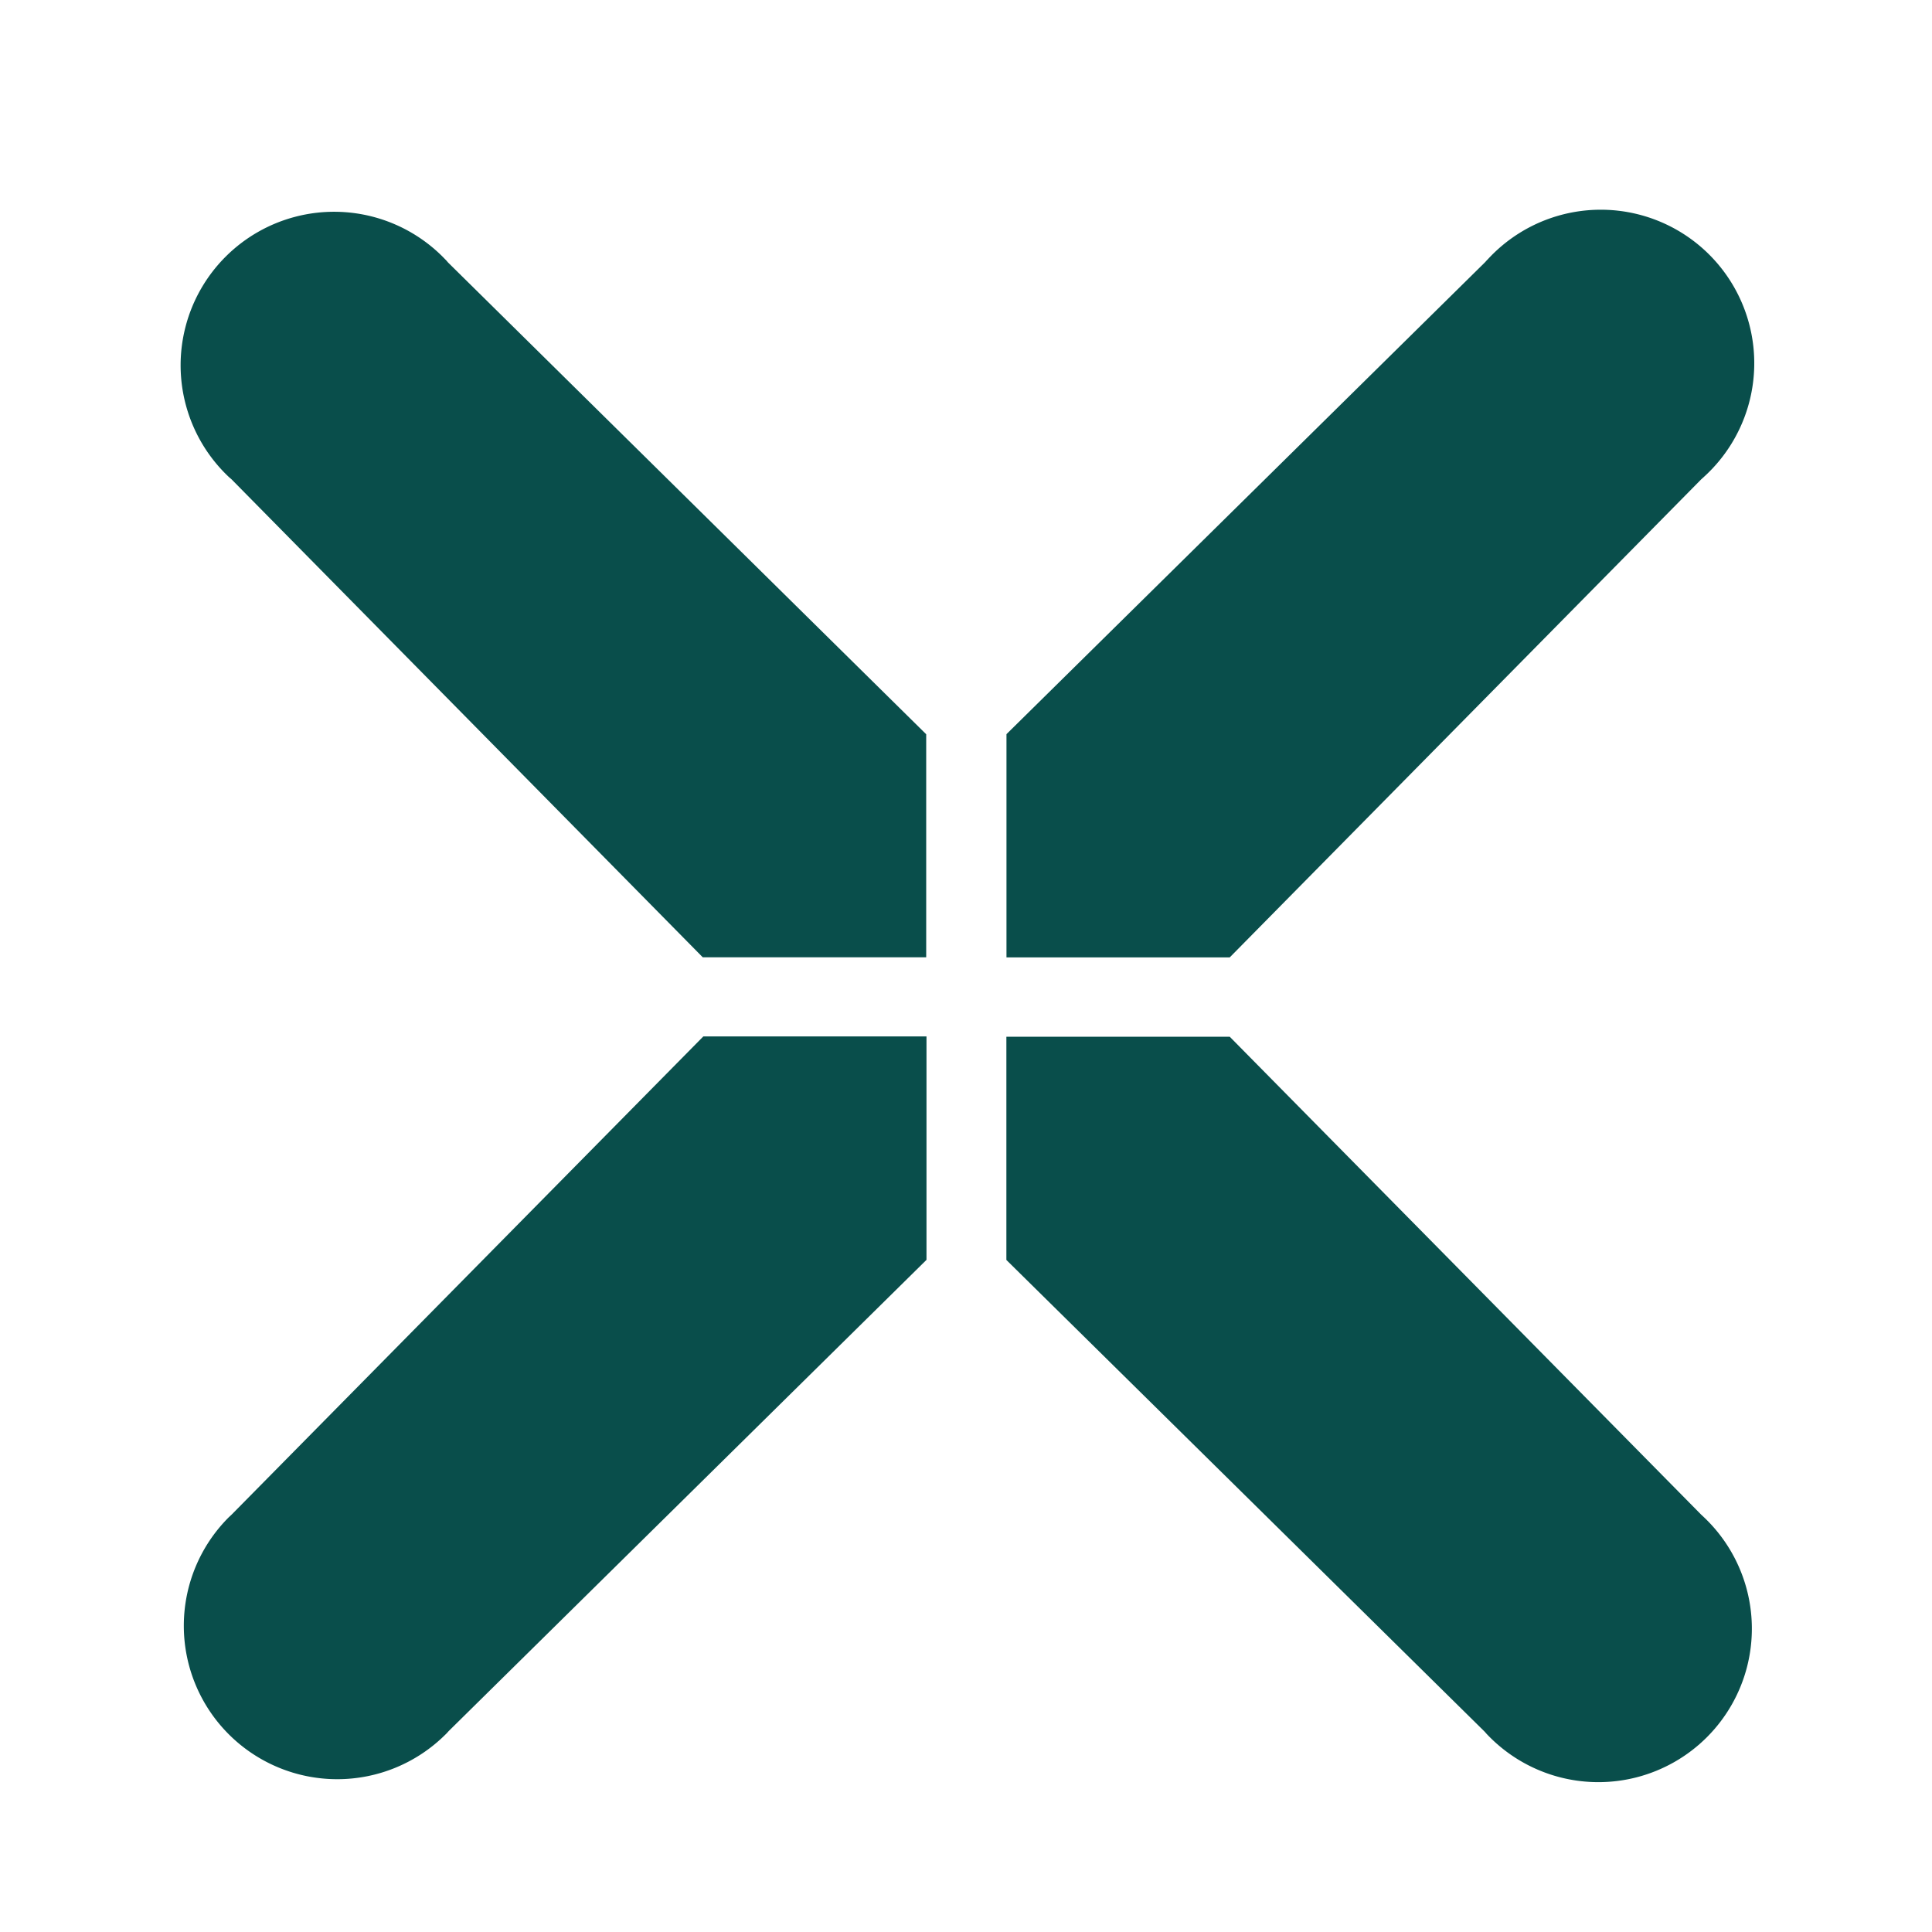 <svg xmlns="http://www.w3.org/2000/svg" viewBox="0 0 200 200"><title>company</title><g id="Calque_1" data-name="Calque 1"><g id="icon_colour" data-name="icon colour"><path d="M95.87,76,46.39,27.18c-.1-.11-.18-.22-.29-.32A15.89,15.89,0,1,0,23.63,49.32c.11.11.22.19.33.29L72.75,99.1l0,0v0H95.88V76h0Z" style="fill:#094e4b"/><path d="M104.19,130.44l49.47,48.79c.11.11.19.22.29.32a15.89,15.89,0,1,0,22.47-22.46l-.32-.3-48.8-49.47h0v0H104.18v23.11h0Z" style="fill:#094e4b"/><path d="M127.31,99.1l48.8-49.48.32-.29A15.89,15.89,0,1,0,154,26.86c-.11.1-.2.22-.3.32L104.19,76l0,0h0V99.11h23.11v0Z" style="fill:#094e4b"/><path d="M72.8,107.3,24,156.77l-.32.3a15.88,15.88,0,1,0,22.46,22.46c.11-.1.2-.21.3-.32l49.47-48.79v0h0V107.29H72.82v0Z" style="fill:#094e4b"/></g></g><g id="scientist"><rect width="200" height="200" style="fill:none"/></g></svg>